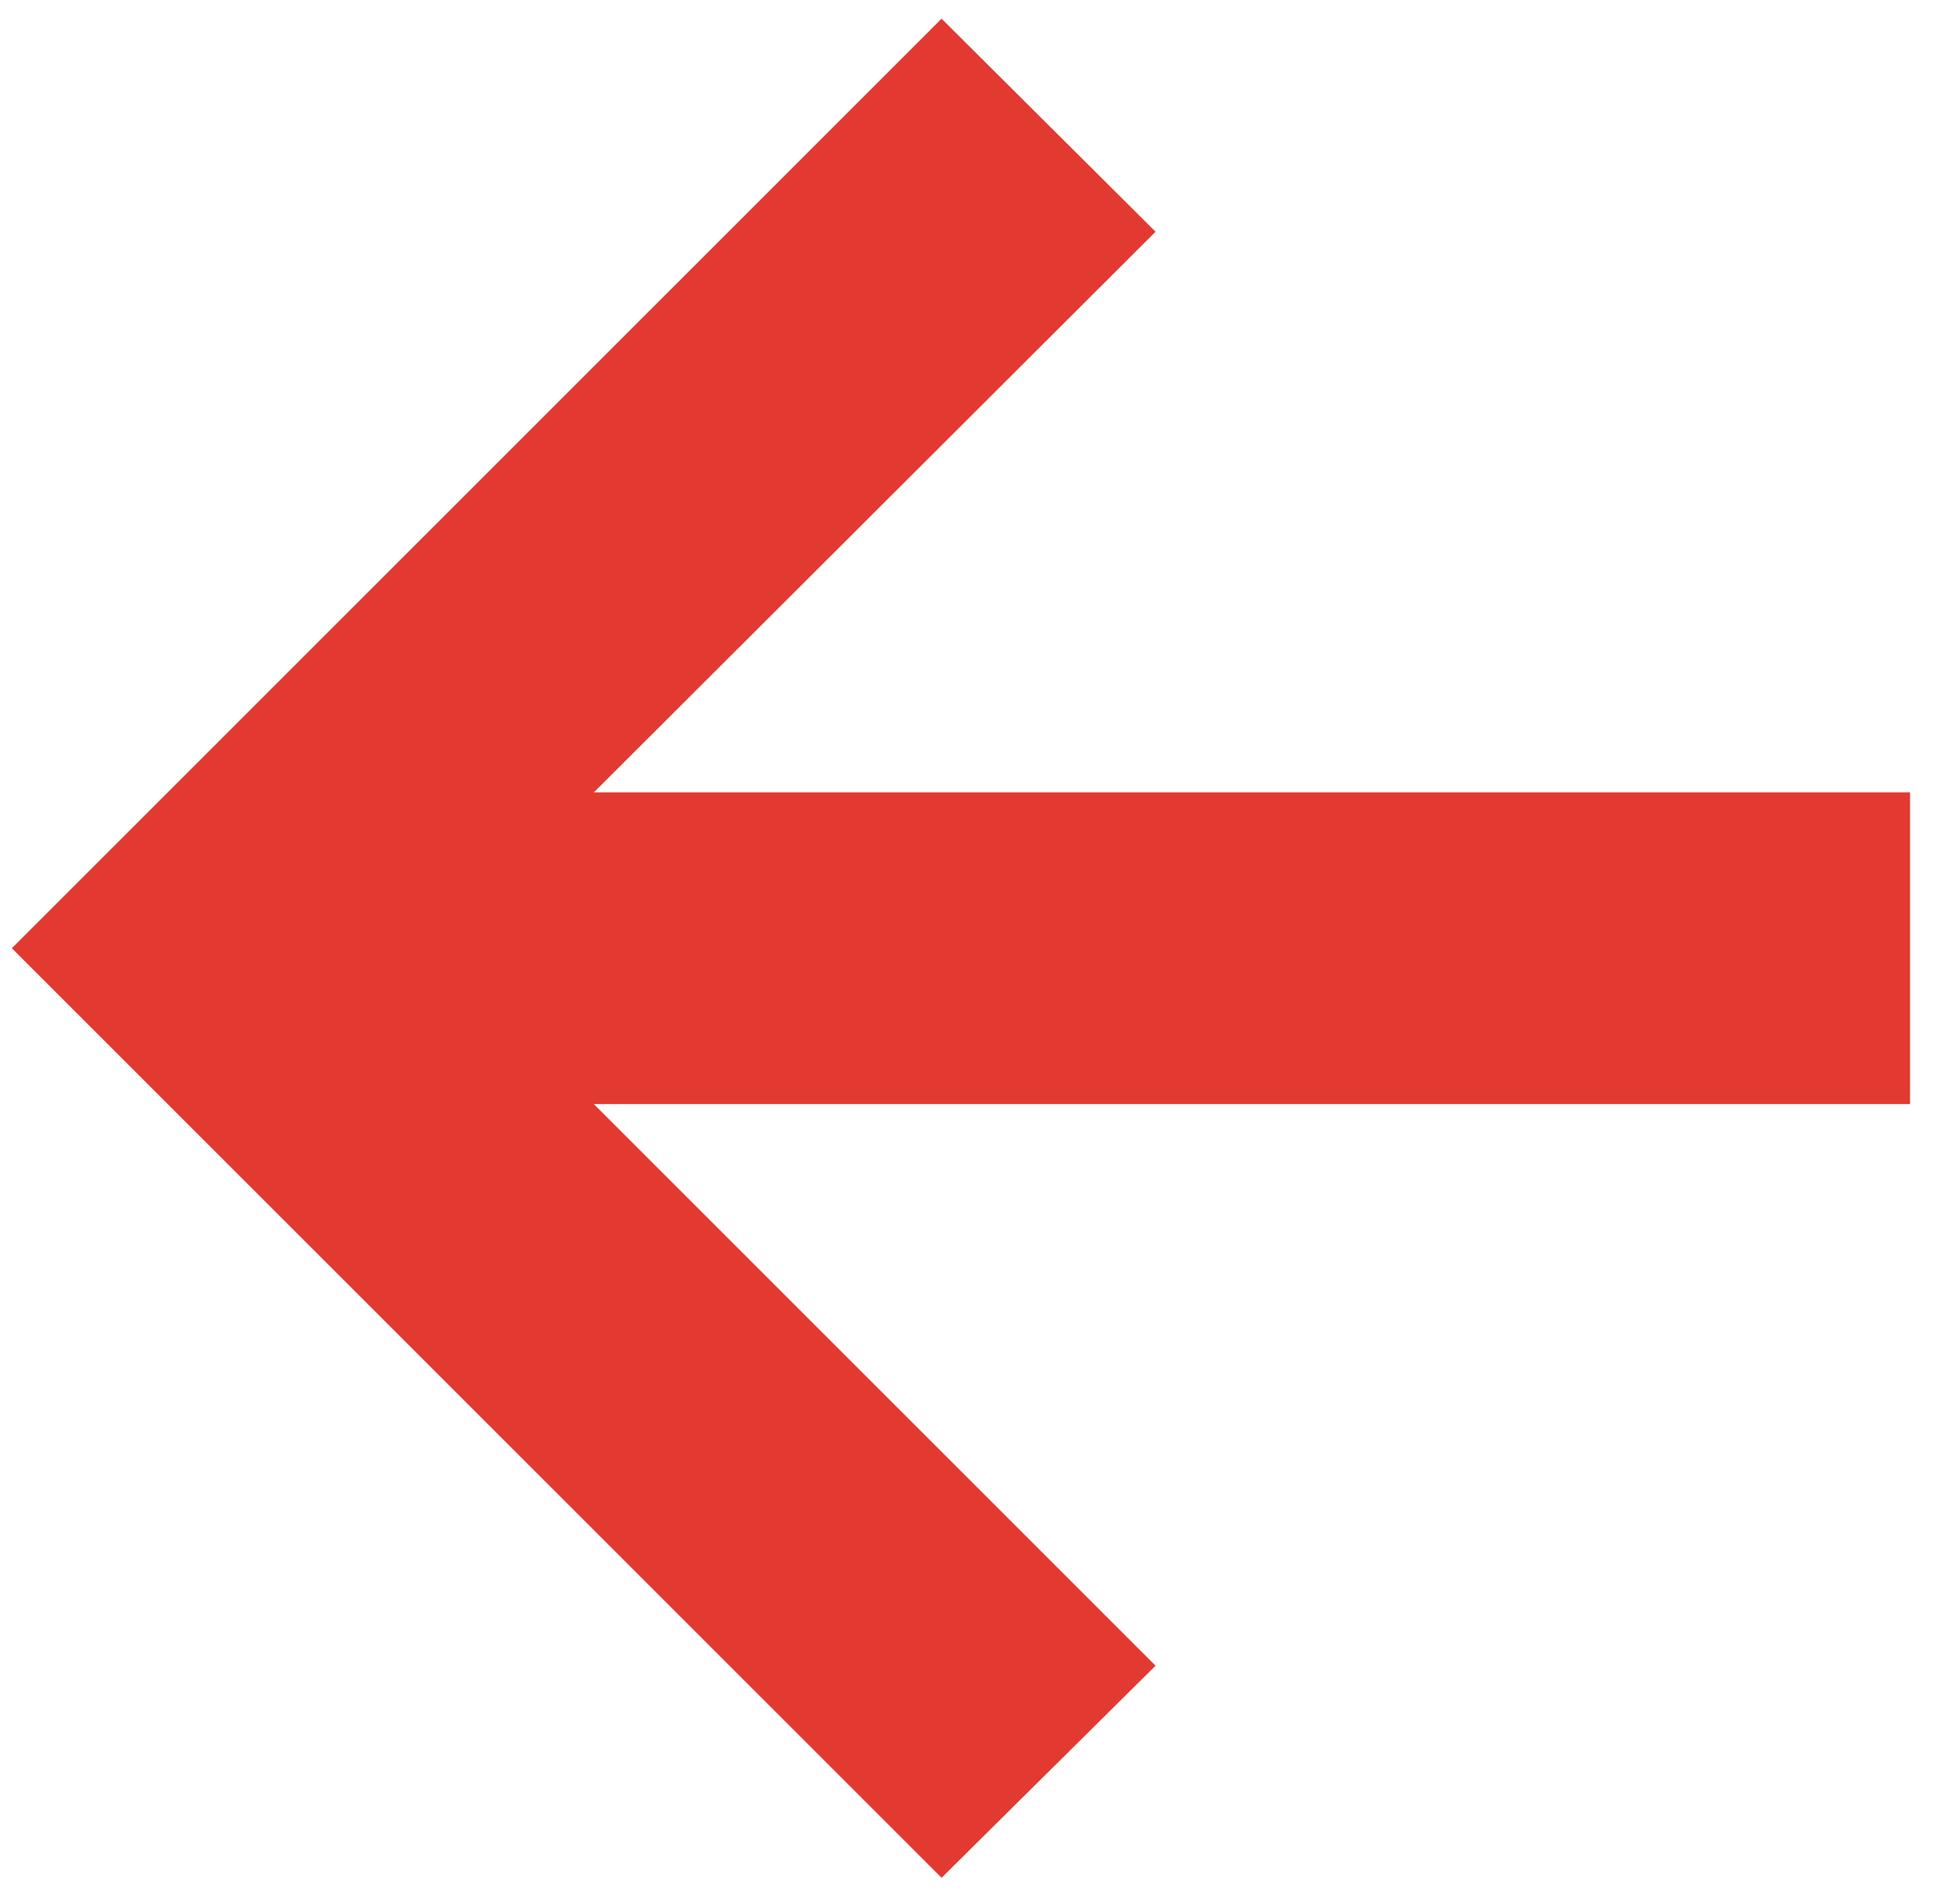 <?xml version="1.0" encoding="UTF-8"?> <svg xmlns="http://www.w3.org/2000/svg" width="45" height="44" viewBox="0 0 45 44" fill="none"><path d="M21.751 43.386L26.694 38.486L13.718 25.51H44.123V18.308H13.718L26.694 5.354L21.751 0.432L0.274 21.909L21.751 43.386Z" fill="#E23A30"></path></svg> 